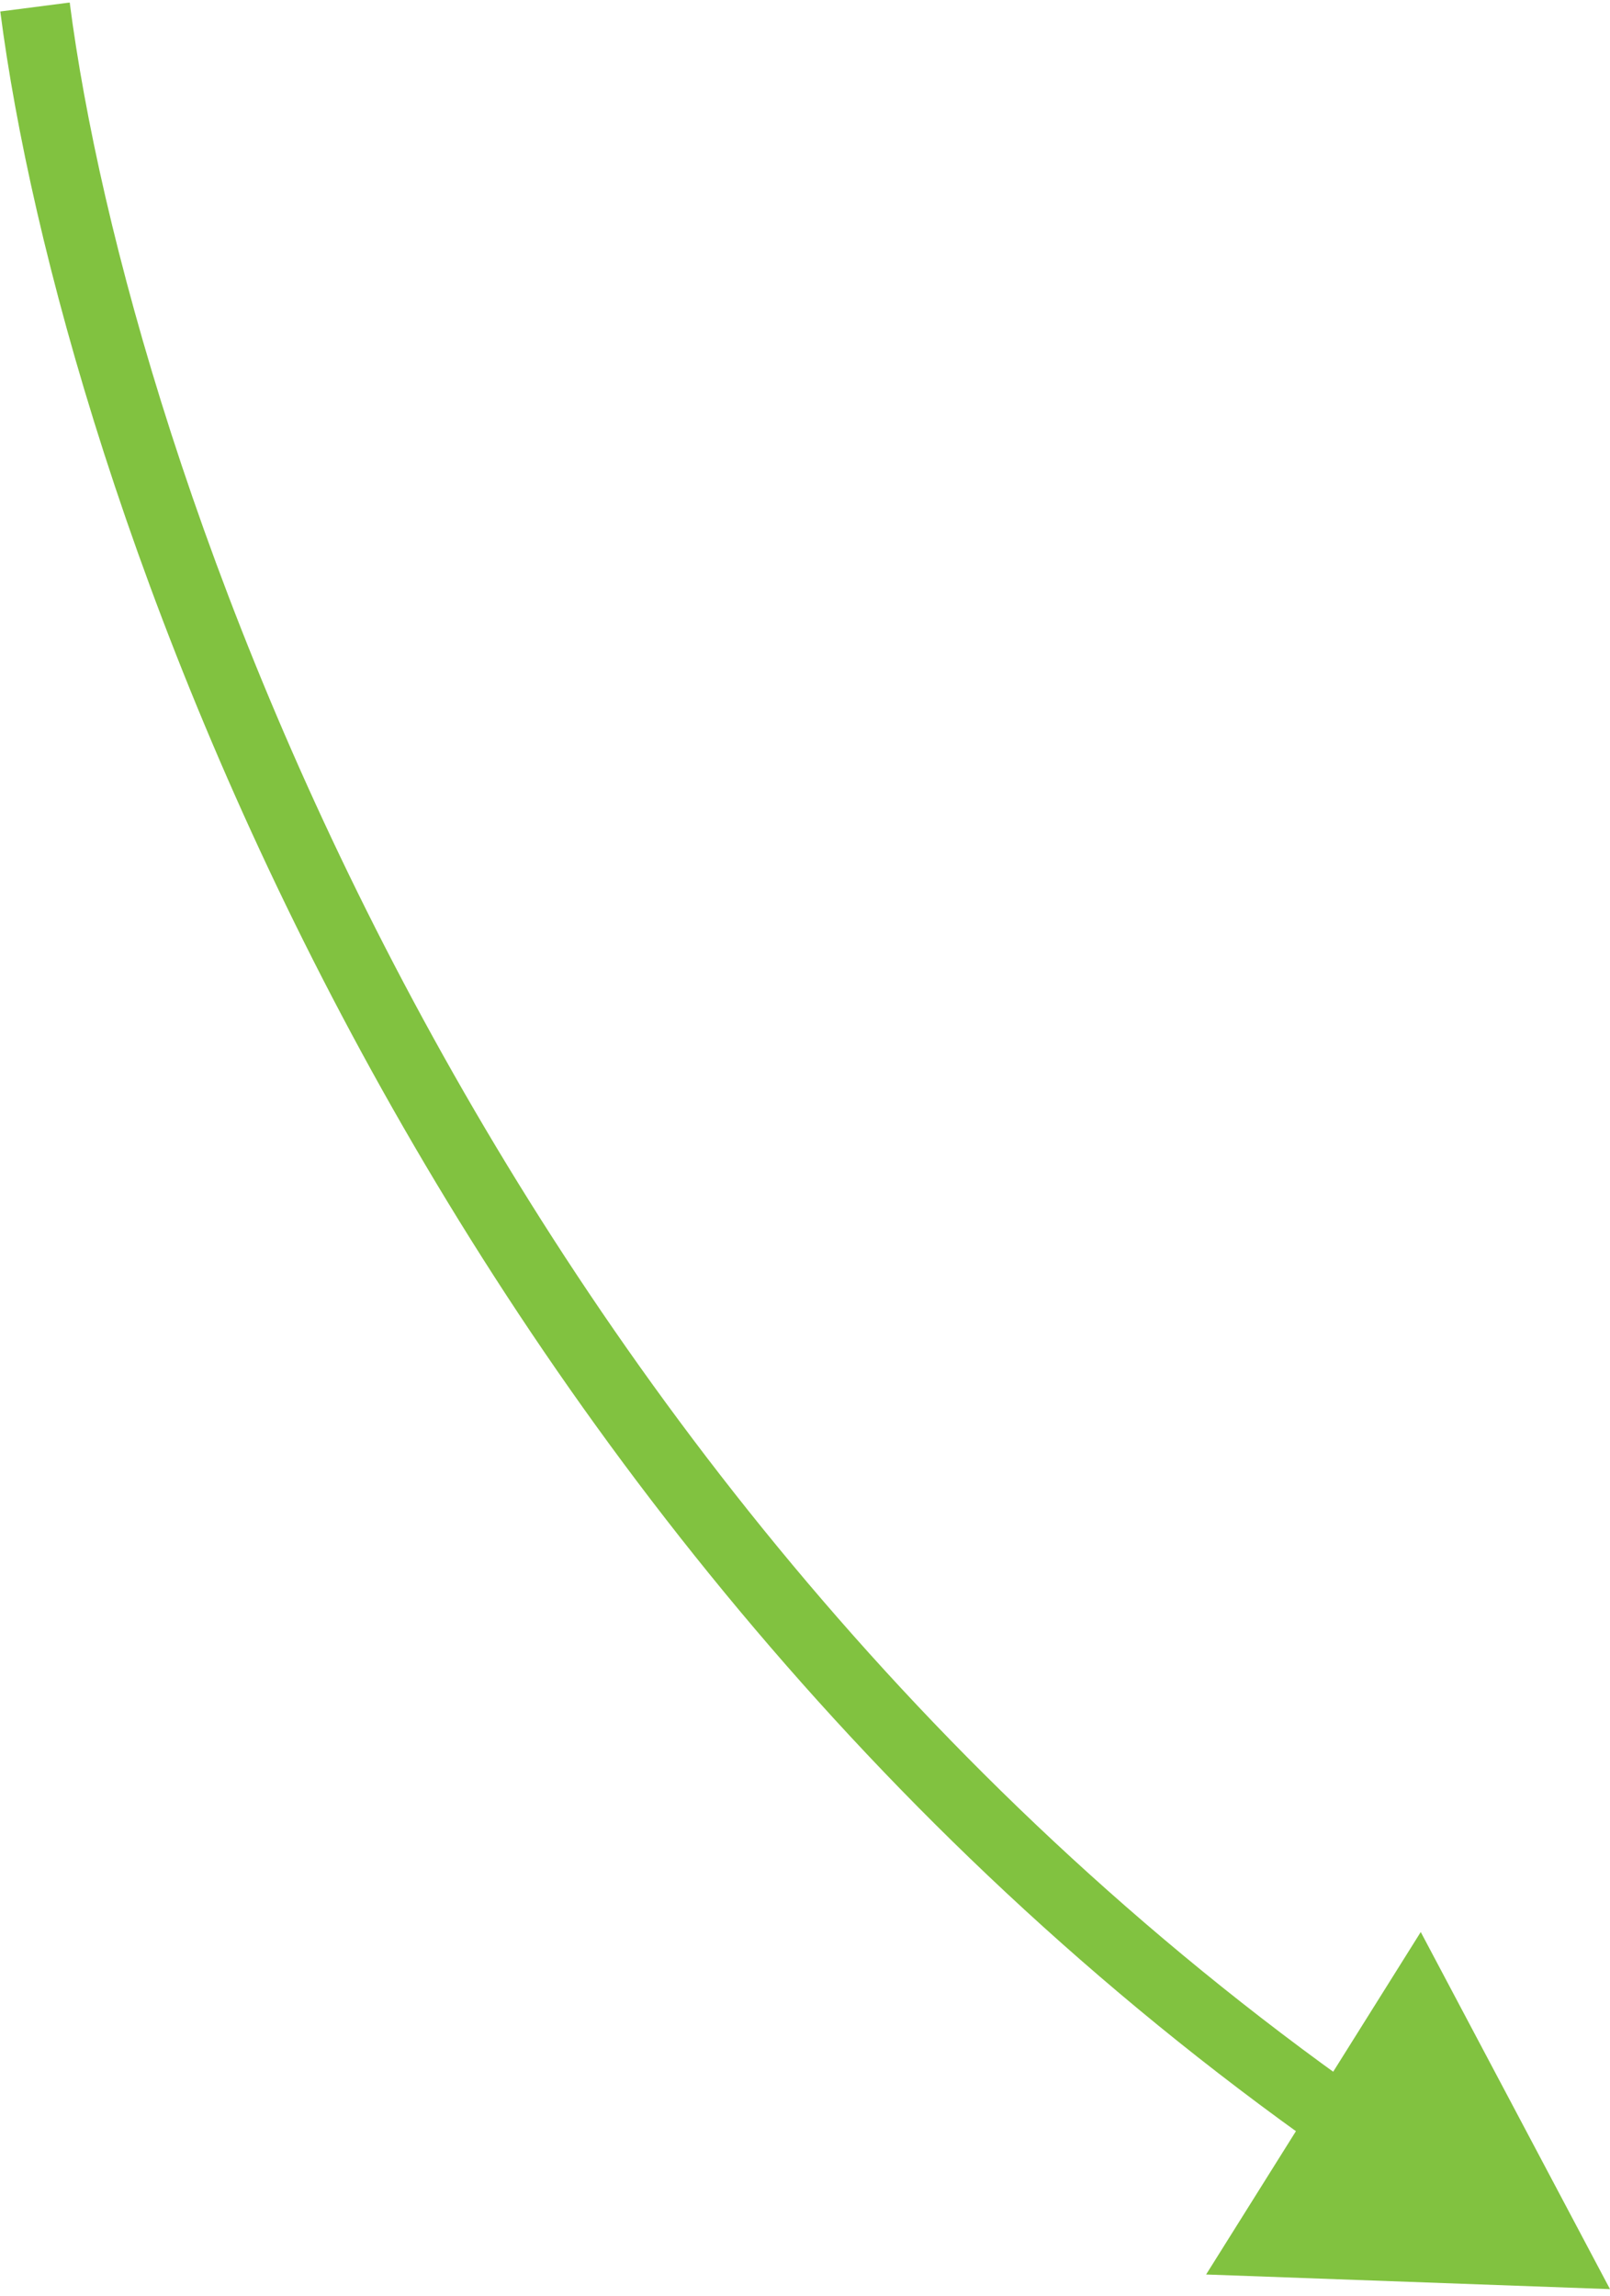 <svg xmlns="http://www.w3.org/2000/svg" width="115" height="164" viewBox="0 0 115 164" fill="none"><path d="M115 163.5L101.482 137.993L86.151 162.454L115 163.5ZM0.021 0.82C4.351 34.383 29.259 107.587 94.485 153.589L97.367 149.503C33.599 104.529 9.187 32.787 4.979 0.18L0.021 0.82Z" fill="#81C240"></path></svg>